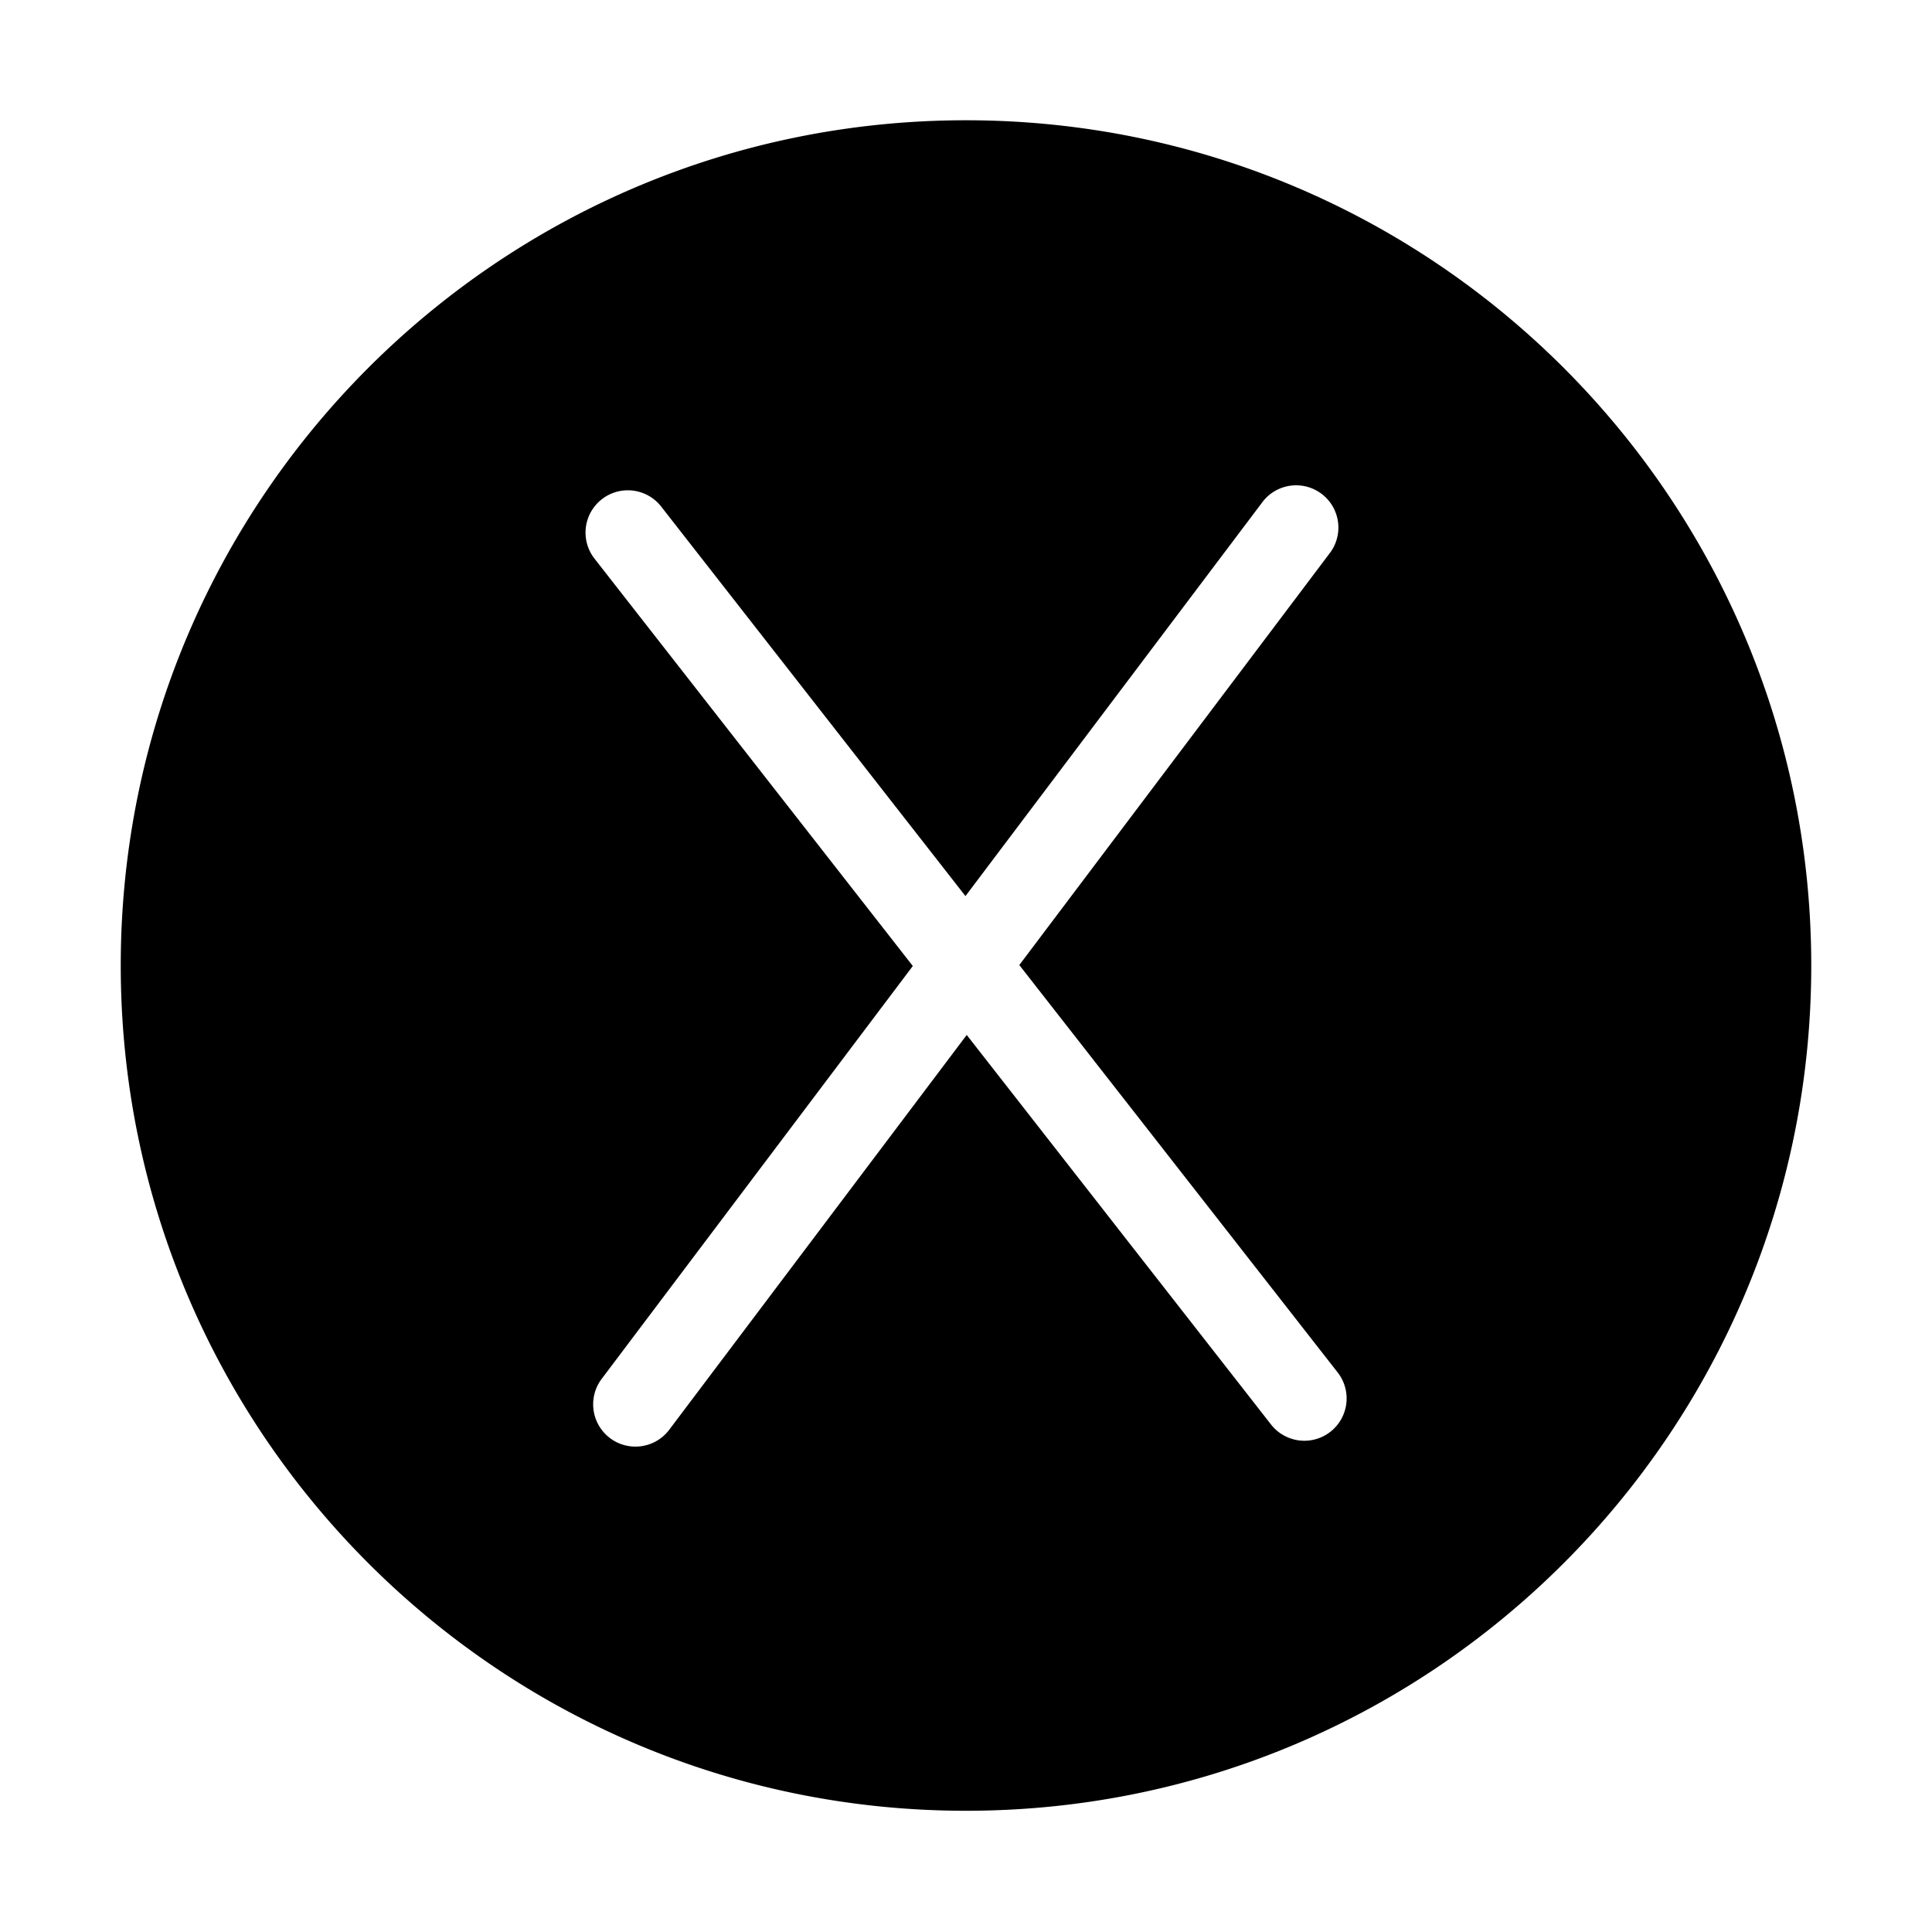 <svg xmlns="http://www.w3.org/2000/svg" viewBox="0 0 32 32" fill="none">
  <path fill-rule="evenodd" clip-rule="evenodd" d="M30 15.992c0-7.732-6.268-14-14-14s-14 6.268-14 14 6.268 14 14 14 14-6.268 14-14Zm-9.081-7.688a.7.7 0 0 1 1.118.842l-5.154 6.838 5.273 6.748a.7.7 0 0 1-1.104.862l-5.04-6.452-4.928 6.54a.7.7 0 0 1-1.118-.844L15.119 16 9.847 9.253a.7.7 0 1 1 1.104-.863l5.04 6.452 4.928-6.538Z" fill="currentColor"/>
</svg>

